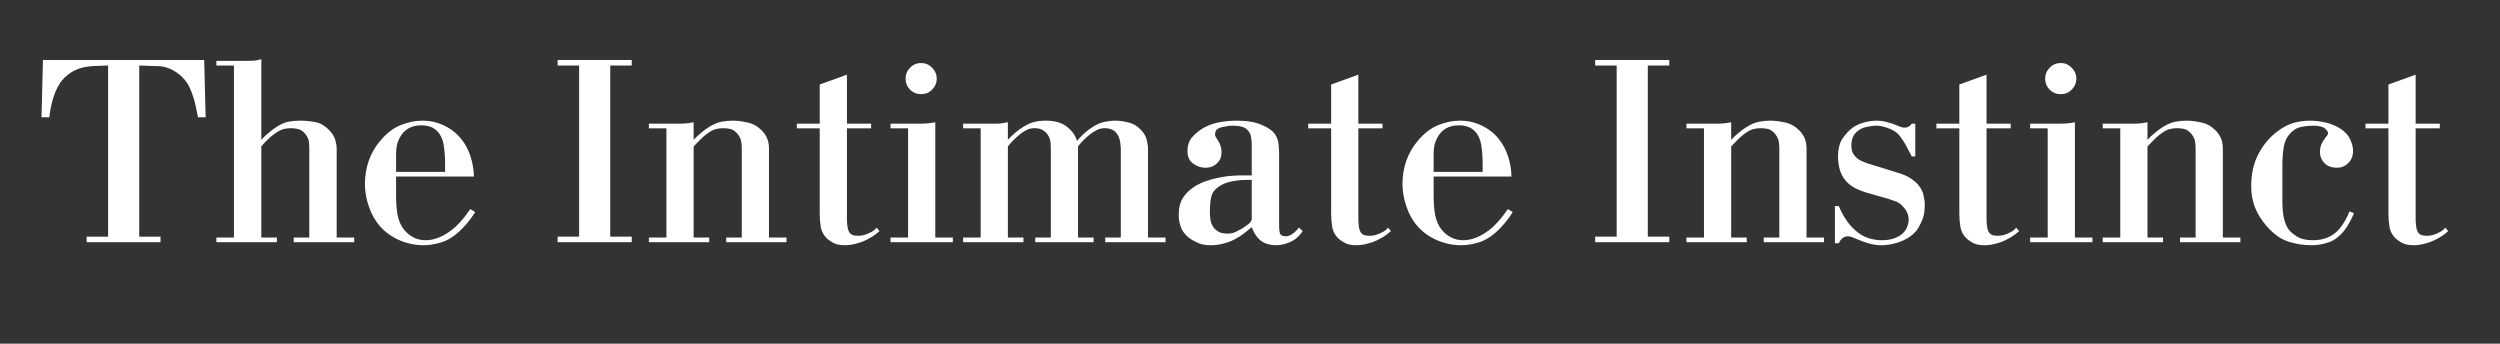 <svg xmlns="http://www.w3.org/2000/svg" xmlns:xlink="http://www.w3.org/1999/xlink" width="291" zoomAndPan="magnify" viewBox="0 0 218.25 30" height="40" preserveAspectRatio="xMidYMid meet" version="1.0"><rect x="0" y="0" width="218.25" height="30" fill="#333333" stroke="none"/><defs><g/><clipPath id="6e2e81d522"><path d="M 3.156 5 L 18 5 L 18 22 L 3.156 22 Z M 3.156 5 " clip-rule="nonzero"/></clipPath><clipPath id="5960acdf17"><path d="M 214 21 L 214.367 21 L 214.367 22 L 214 22 Z M 214 21 " clip-rule="nonzero"/></clipPath></defs><g clip-path="url(#6e2e81d522)"><g fill="#ffffff" fill-opacity="1"><g transform="translate(3.093, 21.143)"><g><path d="M 6.344 -15.422 C 6.082 -15.422 5.77 -15.41 5.406 -15.391 C 5.051 -15.379 4.766 -15.359 4.547 -15.328 C 3.961 -15.242 3.473 -15.066 3.078 -14.797 C 2.691 -14.535 2.383 -14.238 2.156 -13.906 C 1.863 -13.457 1.641 -12.941 1.484 -12.359 C 1.336 -11.773 1.25 -11.289 1.219 -10.906 L 0.531 -10.906 L 0.656 -15.906 L 14.734 -15.906 L 14.859 -10.906 L 14.188 -10.906 C 14.164 -11 14.133 -11.16 14.094 -11.391 C 14.051 -11.629 13.992 -11.895 13.922 -12.188 C 13.848 -12.477 13.754 -12.773 13.641 -13.078 C 13.523 -13.391 13.391 -13.664 13.234 -13.906 C 13.004 -14.25 12.703 -14.551 12.328 -14.812 C 11.961 -15.07 11.566 -15.242 11.141 -15.328 C 10.984 -15.359 10.758 -15.375 10.469 -15.375 C 10.188 -15.383 9.719 -15.398 9.062 -15.422 L 9.062 -0.484 L 10.922 -0.484 L 10.922 0 L 4.469 0 L 4.469 -0.484 L 6.344 -0.484 Z M 6.344 -15.422 "/></g></g></g></g><g fill="#ffffff" fill-opacity="1"><g transform="translate(18.485, 21.143)"><g><path d="M 0.406 -15.422 L 0.406 -15.828 L 2.844 -15.828 C 3.133 -15.828 3.391 -15.832 3.609 -15.844 C 3.836 -15.852 4.078 -15.898 4.328 -15.984 L 4.328 -8.938 C 4.504 -9.133 4.723 -9.344 4.984 -9.562 C 5.254 -9.789 5.508 -9.977 5.75 -10.125 C 6.125 -10.352 6.461 -10.488 6.766 -10.531 C 7.066 -10.582 7.395 -10.609 7.75 -10.609 C 8.164 -10.609 8.594 -10.566 9.031 -10.484 C 9.469 -10.41 9.875 -10.176 10.25 -9.781 C 10.52 -9.508 10.695 -9.227 10.781 -8.938 C 10.863 -8.656 10.906 -8.406 10.906 -8.188 L 10.906 -0.406 L 12.438 -0.406 L 12.438 0 L 7.156 0 L 7.156 -0.406 L 8.516 -0.406 L 8.516 -8.188 C 8.516 -8.363 8.504 -8.555 8.484 -8.766 C 8.461 -8.973 8.363 -9.191 8.188 -9.422 C 8.008 -9.648 7.812 -9.797 7.594 -9.859 C 7.383 -9.922 7.164 -9.953 6.938 -9.953 C 6.664 -9.953 6.426 -9.922 6.219 -9.859 C 6.008 -9.797 5.766 -9.664 5.484 -9.469 C 5.273 -9.312 5.066 -9.133 4.859 -8.938 C 4.66 -8.738 4.484 -8.547 4.328 -8.359 L 4.328 -0.406 L 5.688 -0.406 L 5.688 0 L 0.406 0 L 0.406 -0.406 L 1.938 -0.406 L 1.938 -15.422 Z M 0.406 -15.422 "/></g></g></g><g fill="#ffffff" fill-opacity="1"><g transform="translate(31.327, 21.143)"><g><path d="M 10.156 -2.625 C 9.957 -2.301 9.719 -1.973 9.438 -1.641 C 9.156 -1.305 8.891 -1.035 8.641 -0.828 C 8.16 -0.398 7.66 -0.113 7.141 0.031 C 6.617 0.188 6.125 0.266 5.656 0.266 C 4.926 0.266 4.223 0.117 3.547 -0.172 C 2.879 -0.461 2.312 -0.867 1.844 -1.391 C 1.426 -1.867 1.102 -2.441 0.875 -3.109 C 0.645 -3.785 0.531 -4.441 0.531 -5.078 C 0.531 -5.805 0.645 -6.492 0.875 -7.141 C 1.113 -7.785 1.445 -8.359 1.875 -8.859 C 2.414 -9.504 3.004 -9.957 3.641 -10.219 C 4.285 -10.477 4.914 -10.609 5.531 -10.609 C 6.227 -10.609 6.875 -10.461 7.469 -10.172 C 8.07 -9.879 8.578 -9.473 8.984 -8.953 C 9.328 -8.516 9.586 -8.008 9.766 -7.438 C 9.941 -6.863 10.035 -6.297 10.047 -5.734 L 3.25 -5.734 L 3.25 -4.078 C 3.25 -3.461 3.289 -2.906 3.375 -2.406 C 3.469 -1.914 3.645 -1.492 3.906 -1.141 C 4.133 -0.848 4.41 -0.613 4.734 -0.438 C 5.055 -0.258 5.43 -0.172 5.859 -0.172 C 6.242 -0.172 6.656 -0.266 7.094 -0.453 C 7.539 -0.648 7.977 -0.938 8.406 -1.312 C 8.695 -1.582 8.961 -1.867 9.203 -2.172 C 9.441 -2.484 9.617 -2.723 9.734 -2.891 Z M 7.531 -6.141 L 7.531 -6.781 C 7.531 -7.145 7.516 -7.516 7.484 -7.891 C 7.453 -8.273 7.395 -8.609 7.312 -8.891 C 7.02 -9.766 6.406 -10.203 5.469 -10.203 C 5 -10.203 4.602 -10.102 4.281 -9.906 C 3.969 -9.707 3.723 -9.43 3.547 -9.078 C 3.41 -8.805 3.328 -8.551 3.297 -8.312 C 3.266 -8.082 3.25 -7.867 3.25 -7.672 L 3.25 -6.141 Z M 7.531 -6.141 "/></g></g></g><g fill="#ffffff" fill-opacity="1"><g transform="translate(42.009, 21.143)"><g/></g></g><g fill="#ffffff" fill-opacity="1"><g transform="translate(47.666, 21.143)"><g><path d="M 7.484 -15.906 L 7.484 -15.422 L 5.609 -15.422 L 5.609 -0.484 L 7.484 -0.484 L 7.484 0 L 1.016 0 L 1.016 -0.484 L 2.891 -0.484 L 2.891 -15.422 L 1.016 -15.422 L 1.016 -15.906 Z M 7.484 -15.906 "/></g></g></g><g fill="#ffffff" fill-opacity="1"><g transform="translate(56.163, 21.143)"><g><path d="M 0.484 -9.938 L 0.484 -10.344 L 2.906 -10.344 C 3.051 -10.344 3.172 -10.344 3.266 -10.344 C 3.367 -10.344 3.473 -10.348 3.578 -10.359 C 3.68 -10.367 3.797 -10.379 3.922 -10.391 C 4.047 -10.41 4.203 -10.438 4.391 -10.469 L 4.391 -8.938 C 4.566 -9.133 4.789 -9.344 5.062 -9.562 C 5.332 -9.789 5.578 -9.969 5.797 -10.094 C 6.16 -10.312 6.504 -10.453 6.828 -10.516 C 7.16 -10.578 7.488 -10.609 7.812 -10.609 C 8.188 -10.609 8.609 -10.555 9.078 -10.453 C 9.547 -10.359 9.957 -10.133 10.312 -9.781 C 10.5 -9.602 10.656 -9.383 10.781 -9.125 C 10.906 -8.863 10.969 -8.551 10.969 -8.188 L 10.969 -0.406 L 12.5 -0.406 L 12.5 0 L 7.234 0 L 7.234 -0.406 L 8.594 -0.406 L 8.594 -8.188 C 8.594 -8.363 8.578 -8.555 8.547 -8.766 C 8.523 -8.973 8.426 -9.191 8.25 -9.422 C 8.07 -9.648 7.879 -9.797 7.672 -9.859 C 7.461 -9.922 7.227 -9.953 6.969 -9.953 C 6.727 -9.953 6.5 -9.922 6.281 -9.859 C 6.062 -9.797 5.82 -9.664 5.562 -9.469 C 5.383 -9.344 5.188 -9.172 4.969 -8.953 C 4.75 -8.734 4.555 -8.535 4.391 -8.359 L 4.391 -0.406 L 5.75 -0.406 L 5.75 0 L 0.484 0 L 0.484 -0.406 L 2.016 -0.406 L 2.016 -9.938 Z M 0.484 -9.938 "/></g></g></g><g fill="#ffffff" fill-opacity="1"><g transform="translate(69.078, 21.143)"><g><path d="M 4.859 -10.344 L 6.969 -10.344 L 6.969 -9.938 L 4.859 -9.938 L 4.859 -1.969 C 4.859 -1.82 4.875 -1.625 4.906 -1.375 C 4.938 -1.133 5 -0.953 5.094 -0.828 C 5.207 -0.691 5.332 -0.613 5.469 -0.594 C 5.613 -0.57 5.723 -0.562 5.797 -0.562 C 5.961 -0.562 6.102 -0.57 6.219 -0.594 C 6.332 -0.613 6.492 -0.664 6.703 -0.75 C 6.828 -0.812 6.953 -0.875 7.078 -0.938 C 7.203 -1.008 7.328 -1.117 7.453 -1.266 L 7.703 -0.969 C 7.566 -0.844 7.395 -0.707 7.188 -0.562 C 6.977 -0.426 6.738 -0.289 6.469 -0.156 C 6.207 -0.031 5.922 0.066 5.609 0.141 C 5.297 0.223 4.988 0.266 4.688 0.266 C 4.219 0.266 3.852 0.18 3.594 0.016 C 3.332 -0.141 3.16 -0.266 3.078 -0.359 C 2.805 -0.641 2.641 -0.961 2.578 -1.328 C 2.516 -1.703 2.484 -2.094 2.484 -2.5 L 2.484 -9.938 L 0.484 -9.938 L 0.484 -10.344 L 2.484 -10.344 L 2.484 -13.766 L 4.859 -14.625 Z M 4.859 -10.344 "/></g></g></g><g fill="#ffffff" fill-opacity="1"><g transform="translate(77.26, 21.143)"><g><path d="M 0.484 -9.938 L 0.484 -10.344 L 2.891 -10.344 C 3.148 -10.344 3.375 -10.348 3.562 -10.359 C 3.75 -10.367 4.023 -10.406 4.391 -10.469 L 4.391 -0.406 L 5.922 -0.406 L 5.922 0 L 0.484 0 L 0.484 -0.406 L 2.016 -0.406 L 2.016 -9.938 Z M 1.797 -14.281 C 1.797 -14.645 1.926 -14.961 2.188 -15.234 C 2.457 -15.504 2.781 -15.641 3.156 -15.641 C 3.531 -15.641 3.848 -15.504 4.109 -15.234 C 4.379 -14.961 4.516 -14.645 4.516 -14.281 C 4.516 -13.906 4.379 -13.582 4.109 -13.312 C 3.848 -13.051 3.531 -12.922 3.156 -12.922 C 2.781 -12.922 2.457 -13.051 2.188 -13.312 C 1.926 -13.582 1.797 -13.906 1.797 -14.281 Z M 1.797 -14.281 "/></g></g></g><g fill="#ffffff" fill-opacity="1"><g transform="translate(83.596, 21.143)"><g><path d="M 0.484 -9.938 L 0.484 -10.344 L 3.281 -10.344 C 3.438 -10.344 3.586 -10.348 3.734 -10.359 C 3.879 -10.379 4.098 -10.414 4.391 -10.469 L 4.391 -8.938 C 4.785 -9.375 5.238 -9.754 5.75 -10.078 C 6.094 -10.285 6.41 -10.426 6.703 -10.5 C 7.004 -10.57 7.336 -10.609 7.703 -10.609 C 8.492 -10.609 9.109 -10.43 9.547 -10.078 C 9.992 -9.734 10.285 -9.32 10.422 -8.844 C 10.609 -9.062 10.828 -9.285 11.078 -9.516 C 11.328 -9.742 11.578 -9.93 11.828 -10.078 C 12.148 -10.285 12.477 -10.426 12.812 -10.5 C 13.145 -10.57 13.477 -10.609 13.812 -10.609 C 14.125 -10.609 14.488 -10.555 14.906 -10.453 C 15.332 -10.359 15.711 -10.129 16.047 -9.766 C 16.297 -9.484 16.453 -9.203 16.516 -8.922 C 16.586 -8.648 16.625 -8.406 16.625 -8.188 L 16.625 -0.406 L 18.156 -0.406 L 18.156 0 L 12.891 0 L 12.891 -0.406 L 14.25 -0.406 L 14.25 -8.188 C 14.25 -8.281 14.234 -8.445 14.203 -8.688 C 14.172 -8.938 14.094 -9.172 13.969 -9.391 C 13.832 -9.609 13.672 -9.754 13.484 -9.828 C 13.297 -9.91 13.094 -9.953 12.875 -9.953 C 12.594 -9.953 12.359 -9.898 12.172 -9.797 C 11.984 -9.703 11.797 -9.586 11.609 -9.453 C 11.148 -9.086 10.785 -8.723 10.516 -8.359 L 10.516 -0.406 L 11.875 -0.406 L 11.875 0 L 6.781 0 L 6.781 -0.406 L 8.141 -0.406 L 8.141 -8.188 C 8.141 -8.375 8.129 -8.566 8.109 -8.766 C 8.086 -8.973 8 -9.191 7.844 -9.422 C 7.582 -9.773 7.207 -9.953 6.719 -9.953 C 6.469 -9.953 6.25 -9.906 6.062 -9.812 C 5.875 -9.727 5.68 -9.609 5.484 -9.453 C 5.035 -9.086 4.672 -8.723 4.391 -8.359 L 4.391 -0.406 L 5.75 -0.406 L 5.75 0 L 0.484 0 L 0.484 -0.406 L 2.016 -0.406 L 2.016 -9.938 Z M 0.484 -9.938 "/></g></g></g><g fill="#ffffff" fill-opacity="1"><g transform="translate(102.168, 21.143)"><g><path d="M 11.562 -0.969 C 11.352 -0.676 11.141 -0.445 10.922 -0.281 C 10.703 -0.125 10.484 -0.008 10.266 0.062 C 10.055 0.145 9.867 0.195 9.703 0.219 C 9.535 0.25 9.395 0.266 9.281 0.266 C 8.957 0.266 8.66 0.219 8.391 0.125 C 8.117 0.039 7.875 -0.117 7.656 -0.359 C 7.539 -0.492 7.438 -0.641 7.344 -0.797 C 7.258 -0.961 7.18 -1.133 7.109 -1.312 C 6.953 -1.176 6.738 -1.004 6.469 -0.797 C 6.207 -0.586 5.953 -0.422 5.703 -0.297 C 5.41 -0.129 5.07 0.004 4.688 0.109 C 4.301 0.211 3.922 0.266 3.547 0.266 C 3.055 0.266 2.656 0.188 2.344 0.031 C 2.031 -0.113 1.789 -0.254 1.625 -0.391 C 1.281 -0.66 1.047 -0.969 0.922 -1.312 C 0.797 -1.656 0.734 -2.02 0.734 -2.406 C 0.734 -3 0.863 -3.5 1.125 -3.906 C 1.395 -4.312 1.773 -4.66 2.266 -4.953 C 2.359 -5.004 2.504 -5.078 2.703 -5.172 C 2.91 -5.266 3.176 -5.359 3.5 -5.453 C 3.832 -5.555 4.227 -5.645 4.688 -5.719 C 5.156 -5.789 5.695 -5.828 6.312 -5.828 L 7.109 -5.828 L 7.109 -8.547 C 7.109 -8.785 7.082 -9.02 7.031 -9.25 C 6.988 -9.488 6.863 -9.695 6.656 -9.875 C 6.52 -9.988 6.344 -10.066 6.125 -10.109 C 5.906 -10.148 5.691 -10.172 5.484 -10.172 C 5.191 -10.172 4.867 -10.129 4.516 -10.047 C 4.242 -9.973 4.07 -9.879 4 -9.766 C 3.938 -9.648 3.906 -9.547 3.906 -9.453 C 3.906 -9.336 3.945 -9.211 4.031 -9.078 C 4.125 -8.953 4.223 -8.785 4.328 -8.578 C 4.43 -8.316 4.477 -8.062 4.469 -7.812 C 4.469 -7.57 4.41 -7.352 4.297 -7.156 C 4.18 -6.969 4.02 -6.812 3.812 -6.688 C 3.602 -6.562 3.352 -6.5 3.062 -6.5 C 2.688 -6.5 2.332 -6.617 2 -6.859 C 1.664 -7.098 1.5 -7.457 1.5 -7.938 C 1.5 -8.457 1.641 -8.875 1.922 -9.188 C 2.211 -9.5 2.539 -9.766 2.906 -9.984 C 3.383 -10.242 3.867 -10.41 4.359 -10.484 C 4.848 -10.566 5.336 -10.609 5.828 -10.609 C 6.703 -10.609 7.426 -10.484 8 -10.234 C 8.57 -9.992 8.961 -9.707 9.172 -9.375 C 9.336 -9.113 9.43 -8.828 9.453 -8.516 C 9.484 -8.211 9.5 -7.914 9.5 -7.625 L 9.5 -1.312 C 9.5 -1.164 9.52 -0.992 9.562 -0.797 C 9.613 -0.609 9.789 -0.516 10.094 -0.516 C 10.289 -0.516 10.5 -0.598 10.719 -0.766 C 10.938 -0.93 11.102 -1.102 11.219 -1.281 Z M 7.109 -5.438 L 6.719 -5.438 C 6.207 -5.438 5.77 -5.395 5.406 -5.312 C 5.039 -5.238 4.738 -5.141 4.5 -5.016 C 4.27 -4.891 4.086 -4.758 3.953 -4.625 C 3.828 -4.5 3.738 -4.383 3.688 -4.281 C 3.594 -4.082 3.531 -3.82 3.5 -3.5 C 3.469 -3.188 3.453 -2.895 3.453 -2.625 C 3.453 -2.395 3.473 -2.148 3.516 -1.891 C 3.566 -1.629 3.68 -1.395 3.859 -1.188 C 4.035 -1.008 4.219 -0.891 4.406 -0.828 C 4.594 -0.773 4.773 -0.75 4.953 -0.75 C 5.242 -0.75 5.477 -0.789 5.656 -0.875 C 5.832 -0.957 6.035 -1.062 6.266 -1.188 C 6.535 -1.363 6.742 -1.516 6.891 -1.641 C 7.035 -1.773 7.109 -1.914 7.109 -2.062 Z M 7.109 -5.438 "/></g></g></g><g fill="#ffffff" fill-opacity="1"><g transform="translate(113.724, 21.143)"><g><path d="M 4.859 -10.344 L 6.969 -10.344 L 6.969 -9.938 L 4.859 -9.938 L 4.859 -1.969 C 4.859 -1.82 4.875 -1.625 4.906 -1.375 C 4.938 -1.133 5 -0.953 5.094 -0.828 C 5.207 -0.691 5.332 -0.613 5.469 -0.594 C 5.613 -0.57 5.723 -0.562 5.797 -0.562 C 5.961 -0.562 6.102 -0.57 6.219 -0.594 C 6.332 -0.613 6.492 -0.664 6.703 -0.75 C 6.828 -0.812 6.953 -0.875 7.078 -0.938 C 7.203 -1.008 7.328 -1.117 7.453 -1.266 L 7.703 -0.969 C 7.566 -0.844 7.395 -0.707 7.188 -0.562 C 6.977 -0.426 6.738 -0.289 6.469 -0.156 C 6.207 -0.031 5.922 0.066 5.609 0.141 C 5.297 0.223 4.988 0.266 4.688 0.266 C 4.219 0.266 3.852 0.18 3.594 0.016 C 3.332 -0.141 3.16 -0.266 3.078 -0.359 C 2.805 -0.641 2.641 -0.961 2.578 -1.328 C 2.516 -1.703 2.484 -2.094 2.484 -2.5 L 2.484 -9.938 L 0.484 -9.938 L 0.484 -10.344 L 2.484 -10.344 L 2.484 -13.766 L 4.859 -14.625 Z M 4.859 -10.344 "/></g></g></g><g fill="#ffffff" fill-opacity="1"><g transform="translate(121.906, 21.143)"><g><path d="M 10.156 -2.625 C 9.957 -2.301 9.719 -1.973 9.438 -1.641 C 9.156 -1.305 8.891 -1.035 8.641 -0.828 C 8.16 -0.398 7.66 -0.113 7.141 0.031 C 6.617 0.188 6.125 0.266 5.656 0.266 C 4.926 0.266 4.223 0.117 3.547 -0.172 C 2.879 -0.461 2.312 -0.867 1.844 -1.391 C 1.426 -1.867 1.102 -2.441 0.875 -3.109 C 0.645 -3.785 0.531 -4.441 0.531 -5.078 C 0.531 -5.805 0.645 -6.492 0.875 -7.141 C 1.113 -7.785 1.445 -8.359 1.875 -8.859 C 2.414 -9.504 3.004 -9.957 3.641 -10.219 C 4.285 -10.477 4.914 -10.609 5.531 -10.609 C 6.227 -10.609 6.875 -10.461 7.469 -10.172 C 8.07 -9.879 8.578 -9.473 8.984 -8.953 C 9.328 -8.516 9.586 -8.008 9.766 -7.438 C 9.941 -6.863 10.035 -6.297 10.047 -5.734 L 3.25 -5.734 L 3.25 -4.078 C 3.25 -3.461 3.289 -2.906 3.375 -2.406 C 3.469 -1.914 3.645 -1.492 3.906 -1.141 C 4.133 -0.848 4.41 -0.613 4.734 -0.438 C 5.055 -0.258 5.43 -0.172 5.859 -0.172 C 6.242 -0.172 6.656 -0.266 7.094 -0.453 C 7.539 -0.648 7.977 -0.938 8.406 -1.312 C 8.695 -1.582 8.961 -1.867 9.203 -2.172 C 9.441 -2.484 9.617 -2.723 9.734 -2.891 Z M 7.531 -6.141 L 7.531 -6.781 C 7.531 -7.145 7.516 -7.516 7.484 -7.891 C 7.453 -8.273 7.395 -8.609 7.312 -8.891 C 7.02 -9.766 6.406 -10.203 5.469 -10.203 C 5 -10.203 4.602 -10.102 4.281 -9.906 C 3.969 -9.707 3.723 -9.43 3.547 -9.078 C 3.41 -8.805 3.328 -8.551 3.297 -8.312 C 3.266 -8.082 3.25 -7.867 3.25 -7.672 L 3.25 -6.141 Z M 7.531 -6.141 "/></g></g></g><g fill="#ffffff" fill-opacity="1"><g transform="translate(132.588, 21.143)"><g/></g></g><g fill="#ffffff" fill-opacity="1"><g transform="translate(138.244, 21.143)"><g><path d="M 7.484 -15.906 L 7.484 -15.422 L 5.609 -15.422 L 5.609 -0.484 L 7.484 -0.484 L 7.484 0 L 1.016 0 L 1.016 -0.484 L 2.891 -0.484 L 2.891 -15.422 L 1.016 -15.422 L 1.016 -15.906 Z M 7.484 -15.906 "/></g></g></g><g fill="#ffffff" fill-opacity="1"><g transform="translate(146.741, 21.143)"><g><path d="M 0.484 -9.938 L 0.484 -10.344 L 2.906 -10.344 C 3.051 -10.344 3.172 -10.344 3.266 -10.344 C 3.367 -10.344 3.473 -10.348 3.578 -10.359 C 3.68 -10.367 3.797 -10.379 3.922 -10.391 C 4.047 -10.41 4.203 -10.438 4.391 -10.469 L 4.391 -8.938 C 4.566 -9.133 4.789 -9.344 5.062 -9.562 C 5.332 -9.789 5.578 -9.969 5.797 -10.094 C 6.16 -10.312 6.504 -10.453 6.828 -10.516 C 7.16 -10.578 7.488 -10.609 7.812 -10.609 C 8.188 -10.609 8.609 -10.555 9.078 -10.453 C 9.547 -10.359 9.957 -10.133 10.312 -9.781 C 10.5 -9.602 10.656 -9.383 10.781 -9.125 C 10.906 -8.863 10.969 -8.551 10.969 -8.188 L 10.969 -0.406 L 12.5 -0.406 L 12.5 0 L 7.234 0 L 7.234 -0.406 L 8.594 -0.406 L 8.594 -8.188 C 8.594 -8.363 8.578 -8.555 8.547 -8.766 C 8.523 -8.973 8.426 -9.191 8.25 -9.422 C 8.07 -9.648 7.879 -9.797 7.672 -9.859 C 7.461 -9.922 7.227 -9.953 6.969 -9.953 C 6.727 -9.953 6.5 -9.922 6.281 -9.859 C 6.062 -9.797 5.82 -9.664 5.562 -9.469 C 5.383 -9.344 5.188 -9.172 4.969 -8.953 C 4.75 -8.734 4.555 -8.535 4.391 -8.359 L 4.391 -0.406 L 5.75 -0.406 L 5.75 0 L 0.484 0 L 0.484 -0.406 L 2.016 -0.406 L 2.016 -9.938 Z M 0.484 -9.938 "/></g></g></g><g fill="#ffffff" fill-opacity="1"><g transform="translate(159.657, 21.143)"><g><path d="M 0.531 -3.156 L 0.875 -3.156 C 1.02 -2.781 1.219 -2.398 1.469 -2.016 C 1.719 -1.629 2.004 -1.297 2.328 -1.016 C 2.703 -0.691 3.086 -0.469 3.484 -0.344 C 3.879 -0.227 4.254 -0.172 4.609 -0.172 C 5.047 -0.172 5.414 -0.227 5.719 -0.344 C 6.031 -0.457 6.273 -0.598 6.453 -0.766 C 6.629 -0.93 6.758 -1.125 6.844 -1.344 C 6.926 -1.562 6.969 -1.77 6.969 -1.969 C 6.969 -2.195 6.922 -2.406 6.828 -2.594 C 6.742 -2.789 6.633 -2.953 6.5 -3.078 C 6.312 -3.305 6.102 -3.461 5.875 -3.547 C 5.645 -3.629 5.438 -3.703 5.25 -3.766 L 3.281 -4.328 C 2.938 -4.43 2.617 -4.555 2.328 -4.703 C 2.035 -4.848 1.781 -5.035 1.562 -5.266 C 1.344 -5.492 1.164 -5.773 1.031 -6.109 C 0.906 -6.441 0.828 -6.863 0.797 -7.375 C 0.797 -8.102 0.93 -8.664 1.203 -9.062 C 1.484 -9.457 1.77 -9.766 2.062 -9.984 C 2.352 -10.191 2.691 -10.348 3.078 -10.453 C 3.473 -10.555 3.832 -10.609 4.156 -10.609 C 4.457 -10.609 4.742 -10.57 5.016 -10.5 C 5.297 -10.426 5.477 -10.375 5.562 -10.344 C 5.801 -10.258 6 -10.18 6.156 -10.109 C 6.32 -10.035 6.477 -10 6.625 -10 C 6.738 -10 6.848 -10.023 6.953 -10.078 C 7.055 -10.129 7.148 -10.219 7.234 -10.344 L 7.547 -10.344 L 7.547 -7.484 L 7.234 -7.484 C 7.172 -7.629 7.086 -7.789 6.984 -7.969 C 6.891 -8.156 6.789 -8.344 6.688 -8.531 C 6.582 -8.719 6.473 -8.891 6.359 -9.047 C 6.242 -9.211 6.141 -9.348 6.047 -9.453 C 5.805 -9.672 5.504 -9.844 5.141 -9.969 C 4.773 -10.102 4.438 -10.172 4.125 -10.172 C 3.938 -10.172 3.68 -10.141 3.359 -10.078 C 3.047 -10.016 2.801 -9.914 2.625 -9.781 C 2.426 -9.656 2.266 -9.484 2.141 -9.266 C 2.023 -9.047 1.969 -8.758 1.969 -8.406 C 1.969 -8.145 2.016 -7.926 2.109 -7.75 C 2.211 -7.582 2.332 -7.441 2.469 -7.328 C 2.602 -7.211 2.75 -7.125 2.906 -7.062 C 3.07 -7 3.219 -6.941 3.344 -6.891 L 6.219 -6 C 6.625 -5.863 6.953 -5.707 7.203 -5.531 C 7.461 -5.352 7.664 -5.176 7.812 -5 C 8.039 -4.727 8.191 -4.43 8.266 -4.109 C 8.336 -3.797 8.375 -3.504 8.375 -3.234 C 8.375 -2.66 8.285 -2.191 8.109 -1.828 C 7.941 -1.461 7.789 -1.191 7.656 -1.016 C 7.438 -0.754 7.191 -0.539 6.922 -0.375 C 6.66 -0.219 6.391 -0.094 6.109 0 C 5.836 0.094 5.57 0.16 5.312 0.203 C 5.051 0.242 4.828 0.266 4.641 0.266 C 4.18 0.266 3.766 0.203 3.391 0.078 C 3.023 -0.035 2.727 -0.145 2.5 -0.25 C 2.352 -0.312 2.211 -0.367 2.078 -0.422 C 1.941 -0.484 1.805 -0.516 1.672 -0.516 C 1.316 -0.516 1.051 -0.312 0.875 0.094 L 0.531 0.094 Z M 0.531 -3.156 "/></g></g></g><g fill="#ffffff" fill-opacity="1"><g transform="translate(168.566, 21.143)"><g><path d="M 4.859 -10.344 L 6.969 -10.344 L 6.969 -9.938 L 4.859 -9.938 L 4.859 -1.969 C 4.859 -1.82 4.875 -1.625 4.906 -1.375 C 4.938 -1.133 5 -0.953 5.094 -0.828 C 5.207 -0.691 5.332 -0.613 5.469 -0.594 C 5.613 -0.57 5.723 -0.562 5.797 -0.562 C 5.961 -0.562 6.102 -0.57 6.219 -0.594 C 6.332 -0.613 6.492 -0.664 6.703 -0.75 C 6.828 -0.812 6.953 -0.875 7.078 -0.938 C 7.203 -1.008 7.328 -1.117 7.453 -1.266 L 7.703 -0.969 C 7.566 -0.844 7.395 -0.707 7.188 -0.562 C 6.977 -0.426 6.738 -0.289 6.469 -0.156 C 6.207 -0.031 5.922 0.066 5.609 0.141 C 5.297 0.223 4.988 0.266 4.688 0.266 C 4.219 0.266 3.852 0.18 3.594 0.016 C 3.332 -0.141 3.16 -0.266 3.078 -0.359 C 2.805 -0.641 2.641 -0.961 2.578 -1.328 C 2.516 -1.703 2.484 -2.094 2.484 -2.5 L 2.484 -9.938 L 0.484 -9.938 L 0.484 -10.344 L 2.484 -10.344 L 2.484 -13.766 L 4.859 -14.625 Z M 4.859 -10.344 "/></g></g></g><g fill="#ffffff" fill-opacity="1"><g transform="translate(176.748, 21.143)"><g><path d="M 0.484 -9.938 L 0.484 -10.344 L 2.891 -10.344 C 3.148 -10.344 3.375 -10.348 3.562 -10.359 C 3.75 -10.367 4.023 -10.406 4.391 -10.469 L 4.391 -0.406 L 5.922 -0.406 L 5.922 0 L 0.484 0 L 0.484 -0.406 L 2.016 -0.406 L 2.016 -9.938 Z M 1.797 -14.281 C 1.797 -14.645 1.926 -14.961 2.188 -15.234 C 2.457 -15.504 2.781 -15.641 3.156 -15.641 C 3.531 -15.641 3.848 -15.504 4.109 -15.234 C 4.379 -14.961 4.516 -14.645 4.516 -14.281 C 4.516 -13.906 4.379 -13.582 4.109 -13.312 C 3.848 -13.051 3.531 -12.922 3.156 -12.922 C 2.781 -12.922 2.457 -13.051 2.188 -13.312 C 1.926 -13.582 1.797 -13.906 1.797 -14.281 Z M 1.797 -14.281 "/></g></g></g><g fill="#ffffff" fill-opacity="1"><g transform="translate(183.084, 21.143)"><g><path d="M 0.484 -9.938 L 0.484 -10.344 L 2.906 -10.344 C 3.051 -10.344 3.172 -10.344 3.266 -10.344 C 3.367 -10.344 3.473 -10.348 3.578 -10.359 C 3.68 -10.367 3.797 -10.379 3.922 -10.391 C 4.047 -10.41 4.203 -10.438 4.391 -10.469 L 4.391 -8.938 C 4.566 -9.133 4.789 -9.344 5.062 -9.562 C 5.332 -9.789 5.578 -9.969 5.797 -10.094 C 6.16 -10.312 6.504 -10.453 6.828 -10.516 C 7.16 -10.578 7.488 -10.609 7.812 -10.609 C 8.188 -10.609 8.609 -10.555 9.078 -10.453 C 9.547 -10.359 9.957 -10.133 10.312 -9.781 C 10.5 -9.602 10.656 -9.383 10.781 -9.125 C 10.906 -8.863 10.969 -8.551 10.969 -8.188 L 10.969 -0.406 L 12.5 -0.406 L 12.5 0 L 7.234 0 L 7.234 -0.406 L 8.594 -0.406 L 8.594 -8.188 C 8.594 -8.363 8.578 -8.555 8.547 -8.766 C 8.523 -8.973 8.426 -9.191 8.25 -9.422 C 8.07 -9.648 7.879 -9.797 7.672 -9.859 C 7.461 -9.922 7.227 -9.953 6.969 -9.953 C 6.727 -9.953 6.5 -9.922 6.281 -9.859 C 6.062 -9.797 5.82 -9.664 5.562 -9.469 C 5.383 -9.344 5.188 -9.172 4.969 -8.953 C 4.75 -8.734 4.555 -8.535 4.391 -8.359 L 4.391 -0.406 L 5.75 -0.406 L 5.75 0 L 0.484 0 L 0.484 -0.406 L 2.016 -0.406 L 2.016 -9.938 Z M 0.484 -9.938 "/></g></g></g><g fill="#ffffff" fill-opacity="1"><g transform="translate(196, 21.143)"><g><path d="M 9.5 -2.531 C 9.414 -2.312 9.301 -2.066 9.156 -1.797 C 9.02 -1.535 8.863 -1.289 8.688 -1.062 C 8.238 -0.5 7.77 -0.141 7.281 0.016 C 6.801 0.18 6.301 0.266 5.781 0.266 C 5.102 0.266 4.438 0.16 3.781 -0.047 C 3.125 -0.254 2.488 -0.707 1.875 -1.406 C 1.438 -1.906 1.102 -2.438 0.875 -3 C 0.645 -3.57 0.531 -4.207 0.531 -4.906 C 0.531 -5.969 0.742 -6.906 1.172 -7.719 C 1.609 -8.539 2.164 -9.195 2.844 -9.688 C 3.289 -10.031 3.742 -10.27 4.203 -10.406 C 4.672 -10.539 5.156 -10.609 5.656 -10.609 C 6.125 -10.609 6.594 -10.551 7.062 -10.438 C 7.531 -10.32 7.953 -10.145 8.328 -9.906 C 8.734 -9.633 9.016 -9.32 9.172 -8.969 C 9.336 -8.625 9.422 -8.297 9.422 -7.984 C 9.422 -7.535 9.281 -7.176 9 -6.906 C 8.727 -6.633 8.398 -6.5 8.016 -6.5 C 7.555 -6.5 7.191 -6.633 6.922 -6.906 C 6.66 -7.188 6.531 -7.5 6.531 -7.844 C 6.531 -8.219 6.617 -8.539 6.797 -8.812 C 6.93 -9.02 7.035 -9.164 7.109 -9.25 C 7.191 -9.332 7.234 -9.43 7.234 -9.547 C 7.234 -9.641 7.145 -9.766 6.969 -9.922 C 6.789 -10.086 6.441 -10.172 5.922 -10.172 C 5.648 -10.172 5.332 -10.141 4.969 -10.078 C 4.613 -10.023 4.301 -9.863 4.031 -9.594 C 3.688 -9.27 3.469 -8.848 3.375 -8.328 C 3.289 -7.805 3.25 -7.281 3.25 -6.75 L 3.25 -3.688 C 3.25 -3.008 3.297 -2.469 3.391 -2.062 C 3.492 -1.656 3.633 -1.332 3.812 -1.094 C 3.977 -0.883 4.227 -0.676 4.562 -0.469 C 4.906 -0.27 5.359 -0.172 5.922 -0.172 C 6.859 -0.172 7.613 -0.484 8.188 -1.109 C 8.406 -1.367 8.598 -1.648 8.766 -1.953 C 8.93 -2.266 9.047 -2.508 9.109 -2.688 Z M 9.5 -2.531 "/></g></g></g><g fill="#ffffff" fill-opacity="1"><g transform="translate(206.026, 21.143)"><g><path d="M 4.859 -10.344 L 6.969 -10.344 L 6.969 -9.938 L 4.859 -9.938 L 4.859 -1.969 C 4.859 -1.82 4.875 -1.625 4.906 -1.375 C 4.938 -1.133 5 -0.953 5.094 -0.828 C 5.207 -0.691 5.332 -0.613 5.469 -0.594 C 5.613 -0.57 5.723 -0.562 5.797 -0.562 C 5.961 -0.562 6.102 -0.57 6.219 -0.594 C 6.332 -0.613 6.492 -0.664 6.703 -0.75 C 6.828 -0.812 6.953 -0.875 7.078 -0.938 C 7.203 -1.008 7.328 -1.117 7.453 -1.266 L 7.703 -0.969 C 7.566 -0.844 7.395 -0.707 7.188 -0.562 C 6.977 -0.426 6.738 -0.289 6.469 -0.156 C 6.207 -0.031 5.922 0.066 5.609 0.141 C 5.297 0.223 4.988 0.266 4.688 0.266 C 4.219 0.266 3.852 0.18 3.594 0.016 C 3.332 -0.141 3.16 -0.266 3.078 -0.359 C 2.805 -0.641 2.641 -0.961 2.578 -1.328 C 2.516 -1.703 2.484 -2.094 2.484 -2.5 L 2.484 -9.938 L 0.484 -9.938 L 0.484 -10.344 L 2.484 -10.344 L 2.484 -13.766 L 4.859 -14.625 Z M 4.859 -10.344 "/></g></g></g><g clip-path="url(#5960acdf17)"><g fill="#ffffff" fill-opacity="1"><g transform="translate(214.212, 21.143)"><g/></g></g></g></svg>